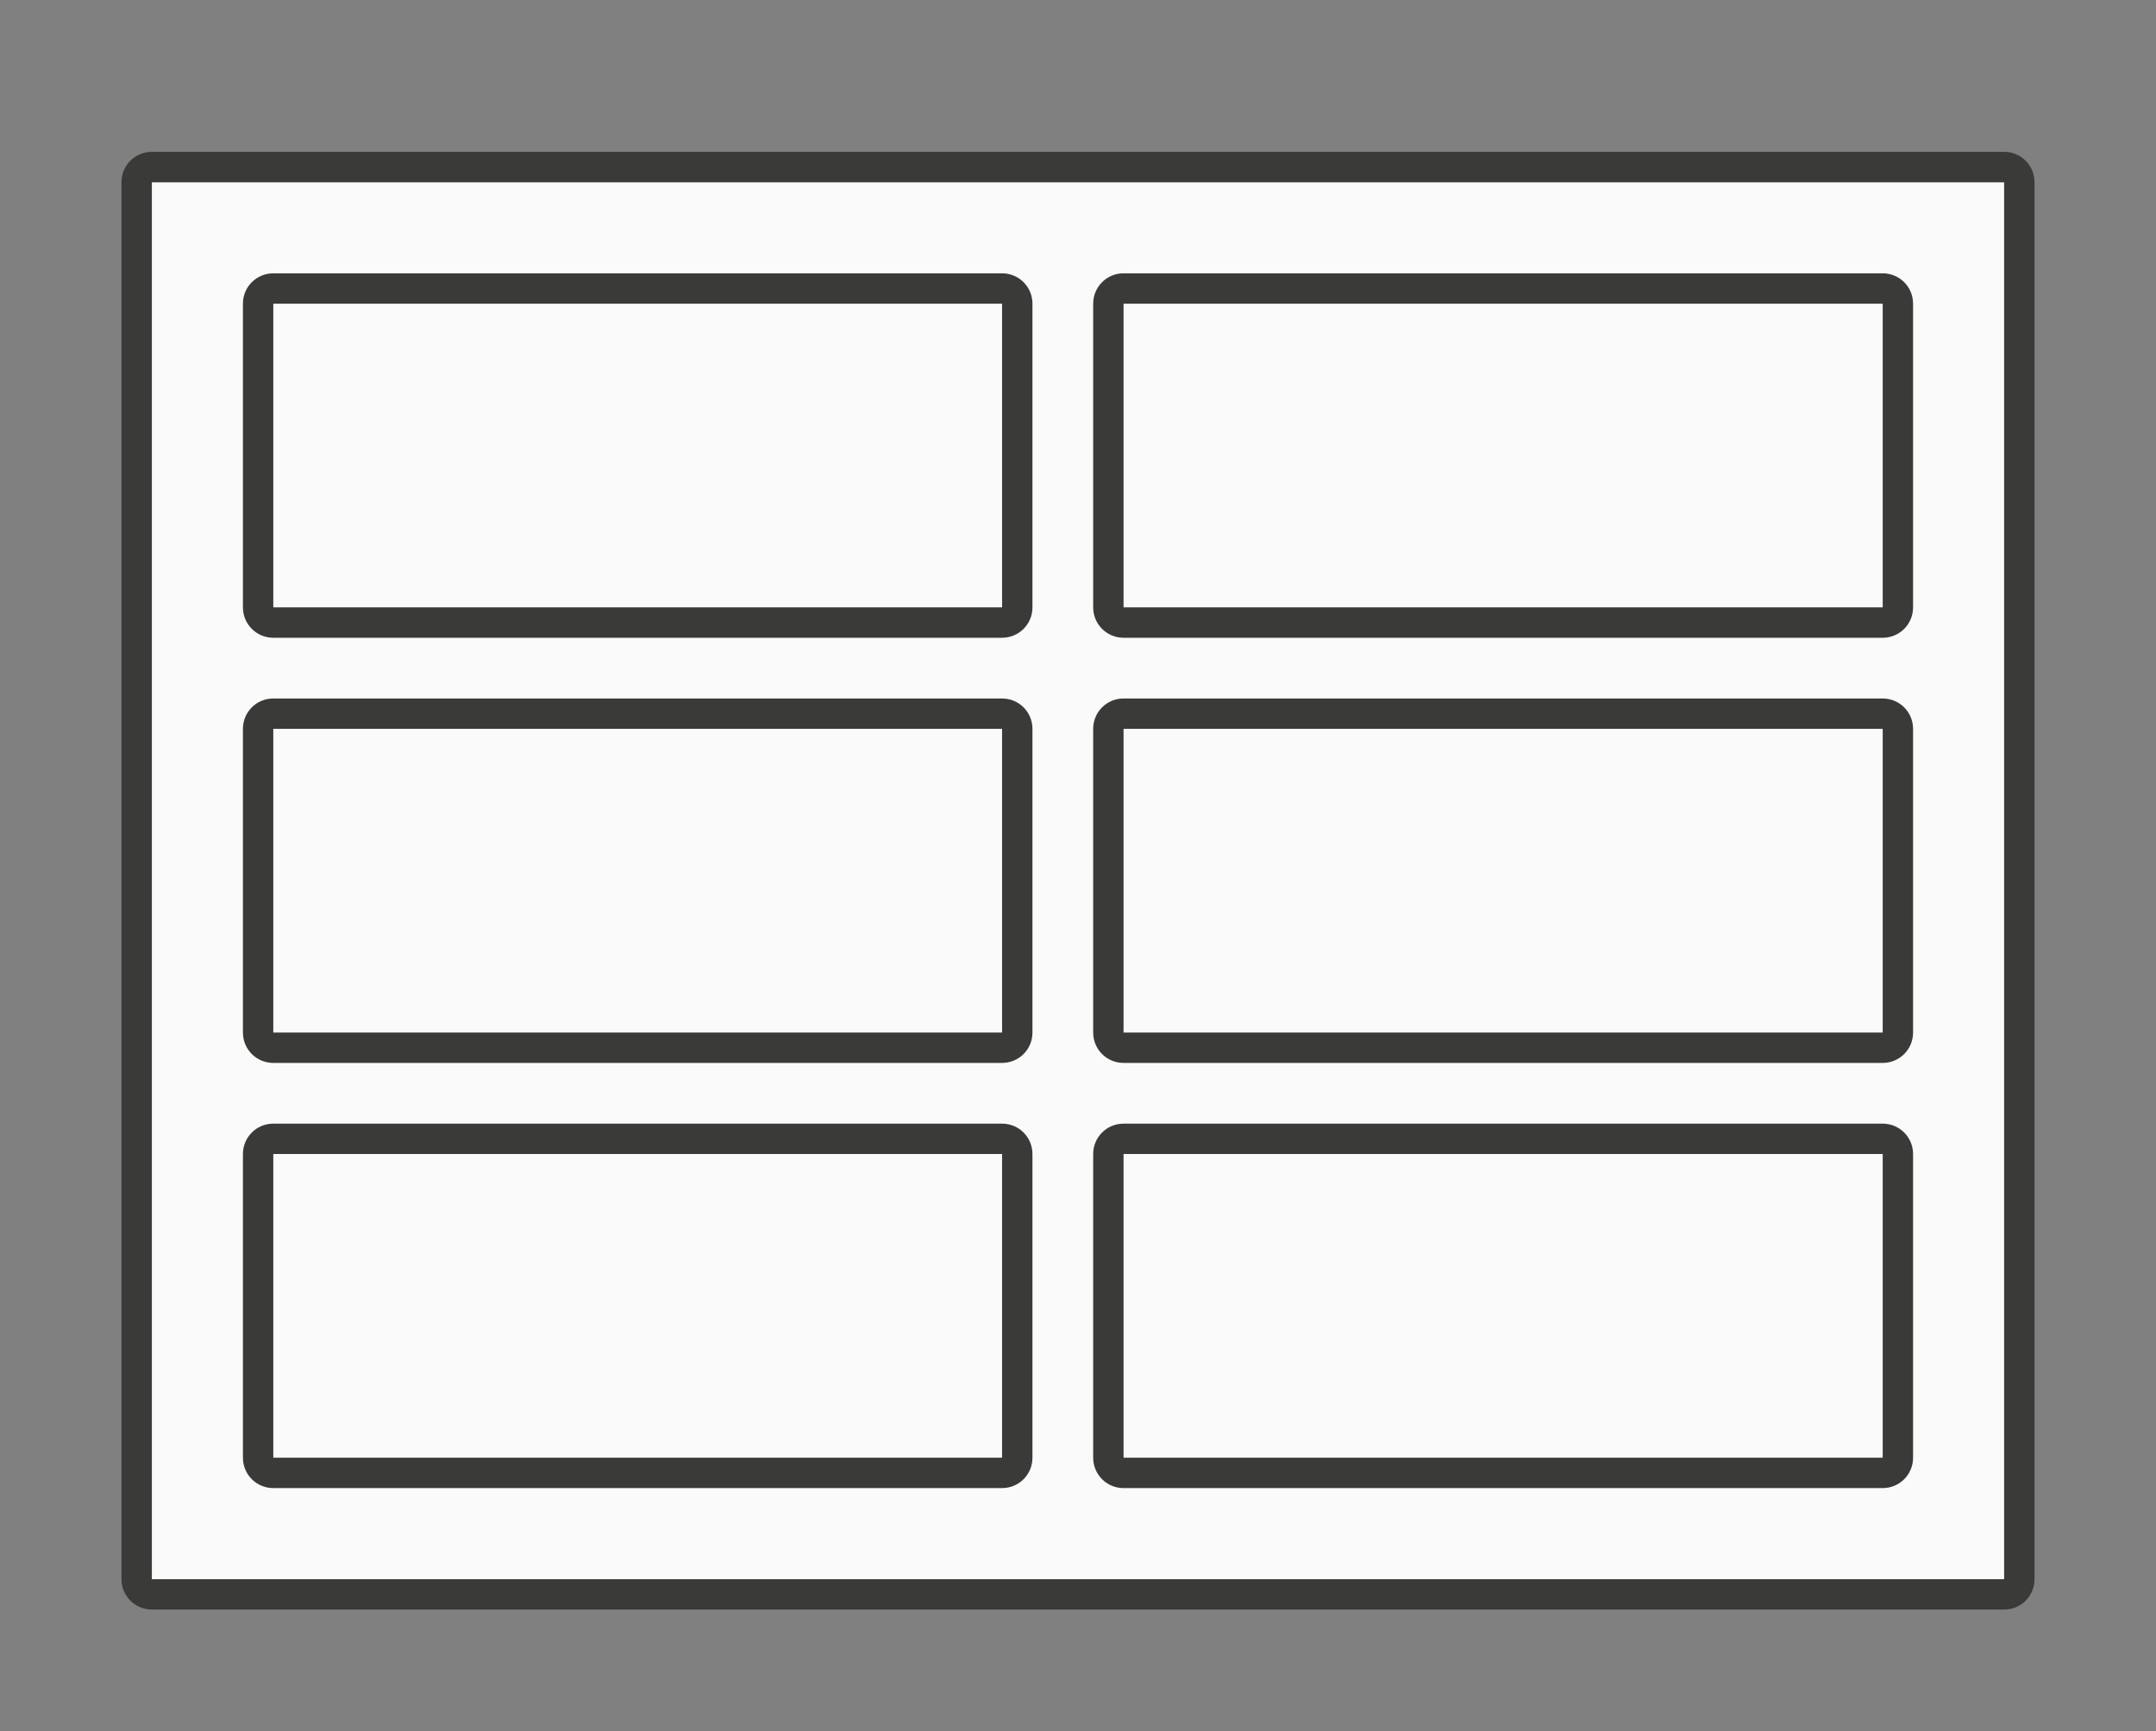 <svg height="57" viewBox="0 0 71 57" width="71" xmlns="http://www.w3.org/2000/svg"><rect x="0" y="0" width="71" height="57" fill="#808080" stroke="none"/><path d="m5 6h61v46h-61z" fill="#fafafa"/><g fill="#3a3a38"><path d="m5 5c-.554 0-1 .446-1 1v46c0 .554.446 1 1 1h61c.554 0 1-.446 1-1v-46c0-.554-.446-1-1-1zm0 1h61v46h-61z"/><path d="m9 9c-.554 0-1 .446-1 1v10c0 .554.446 1 1 1h24c.554 0 1-.446 1-1v-10c0-.554-.446-1-1-1zm0 1h24v10h-24z"/><path d="m37 9c-.554 0-1 .446-1 1v10c0 .554.446 1 1 1h25c.554 0 1-.446 1-1v-10c0-.554-.446-1-1-1zm0 1h25v10h-25z"/><path d="m9 37c-.554 0-1 .446-1 1v10c0 .554.446 1 1 1h24c.554 0 1-.446 1-1v-10c0-.554-.446-1-1-1zm0 1h24v10h-24z"/><path d="m37 37c-.554 0-1 .446-1 1v10c0 .554.446 1 1 1h25c.554 0 1-.446 1-1v-10c0-.554-.446-1-1-1zm0 1h25v10h-25z"/><path d="m9 23c-.554 0-1 .446-1 1v10c0 .554.446 1 1 1h24c.554 0 1-.446 1-1v-10c0-.554-.446-1-1-1zm0 1h24v10h-24z"/><path d="m37 23c-.554 0-1 .446-1 1v10c0 .554.446 1 1 1h25c.554 0 1-.446 1-1v-10c0-.554-.446-1-1-1zm0 1h25v10h-25z"/></g></svg>